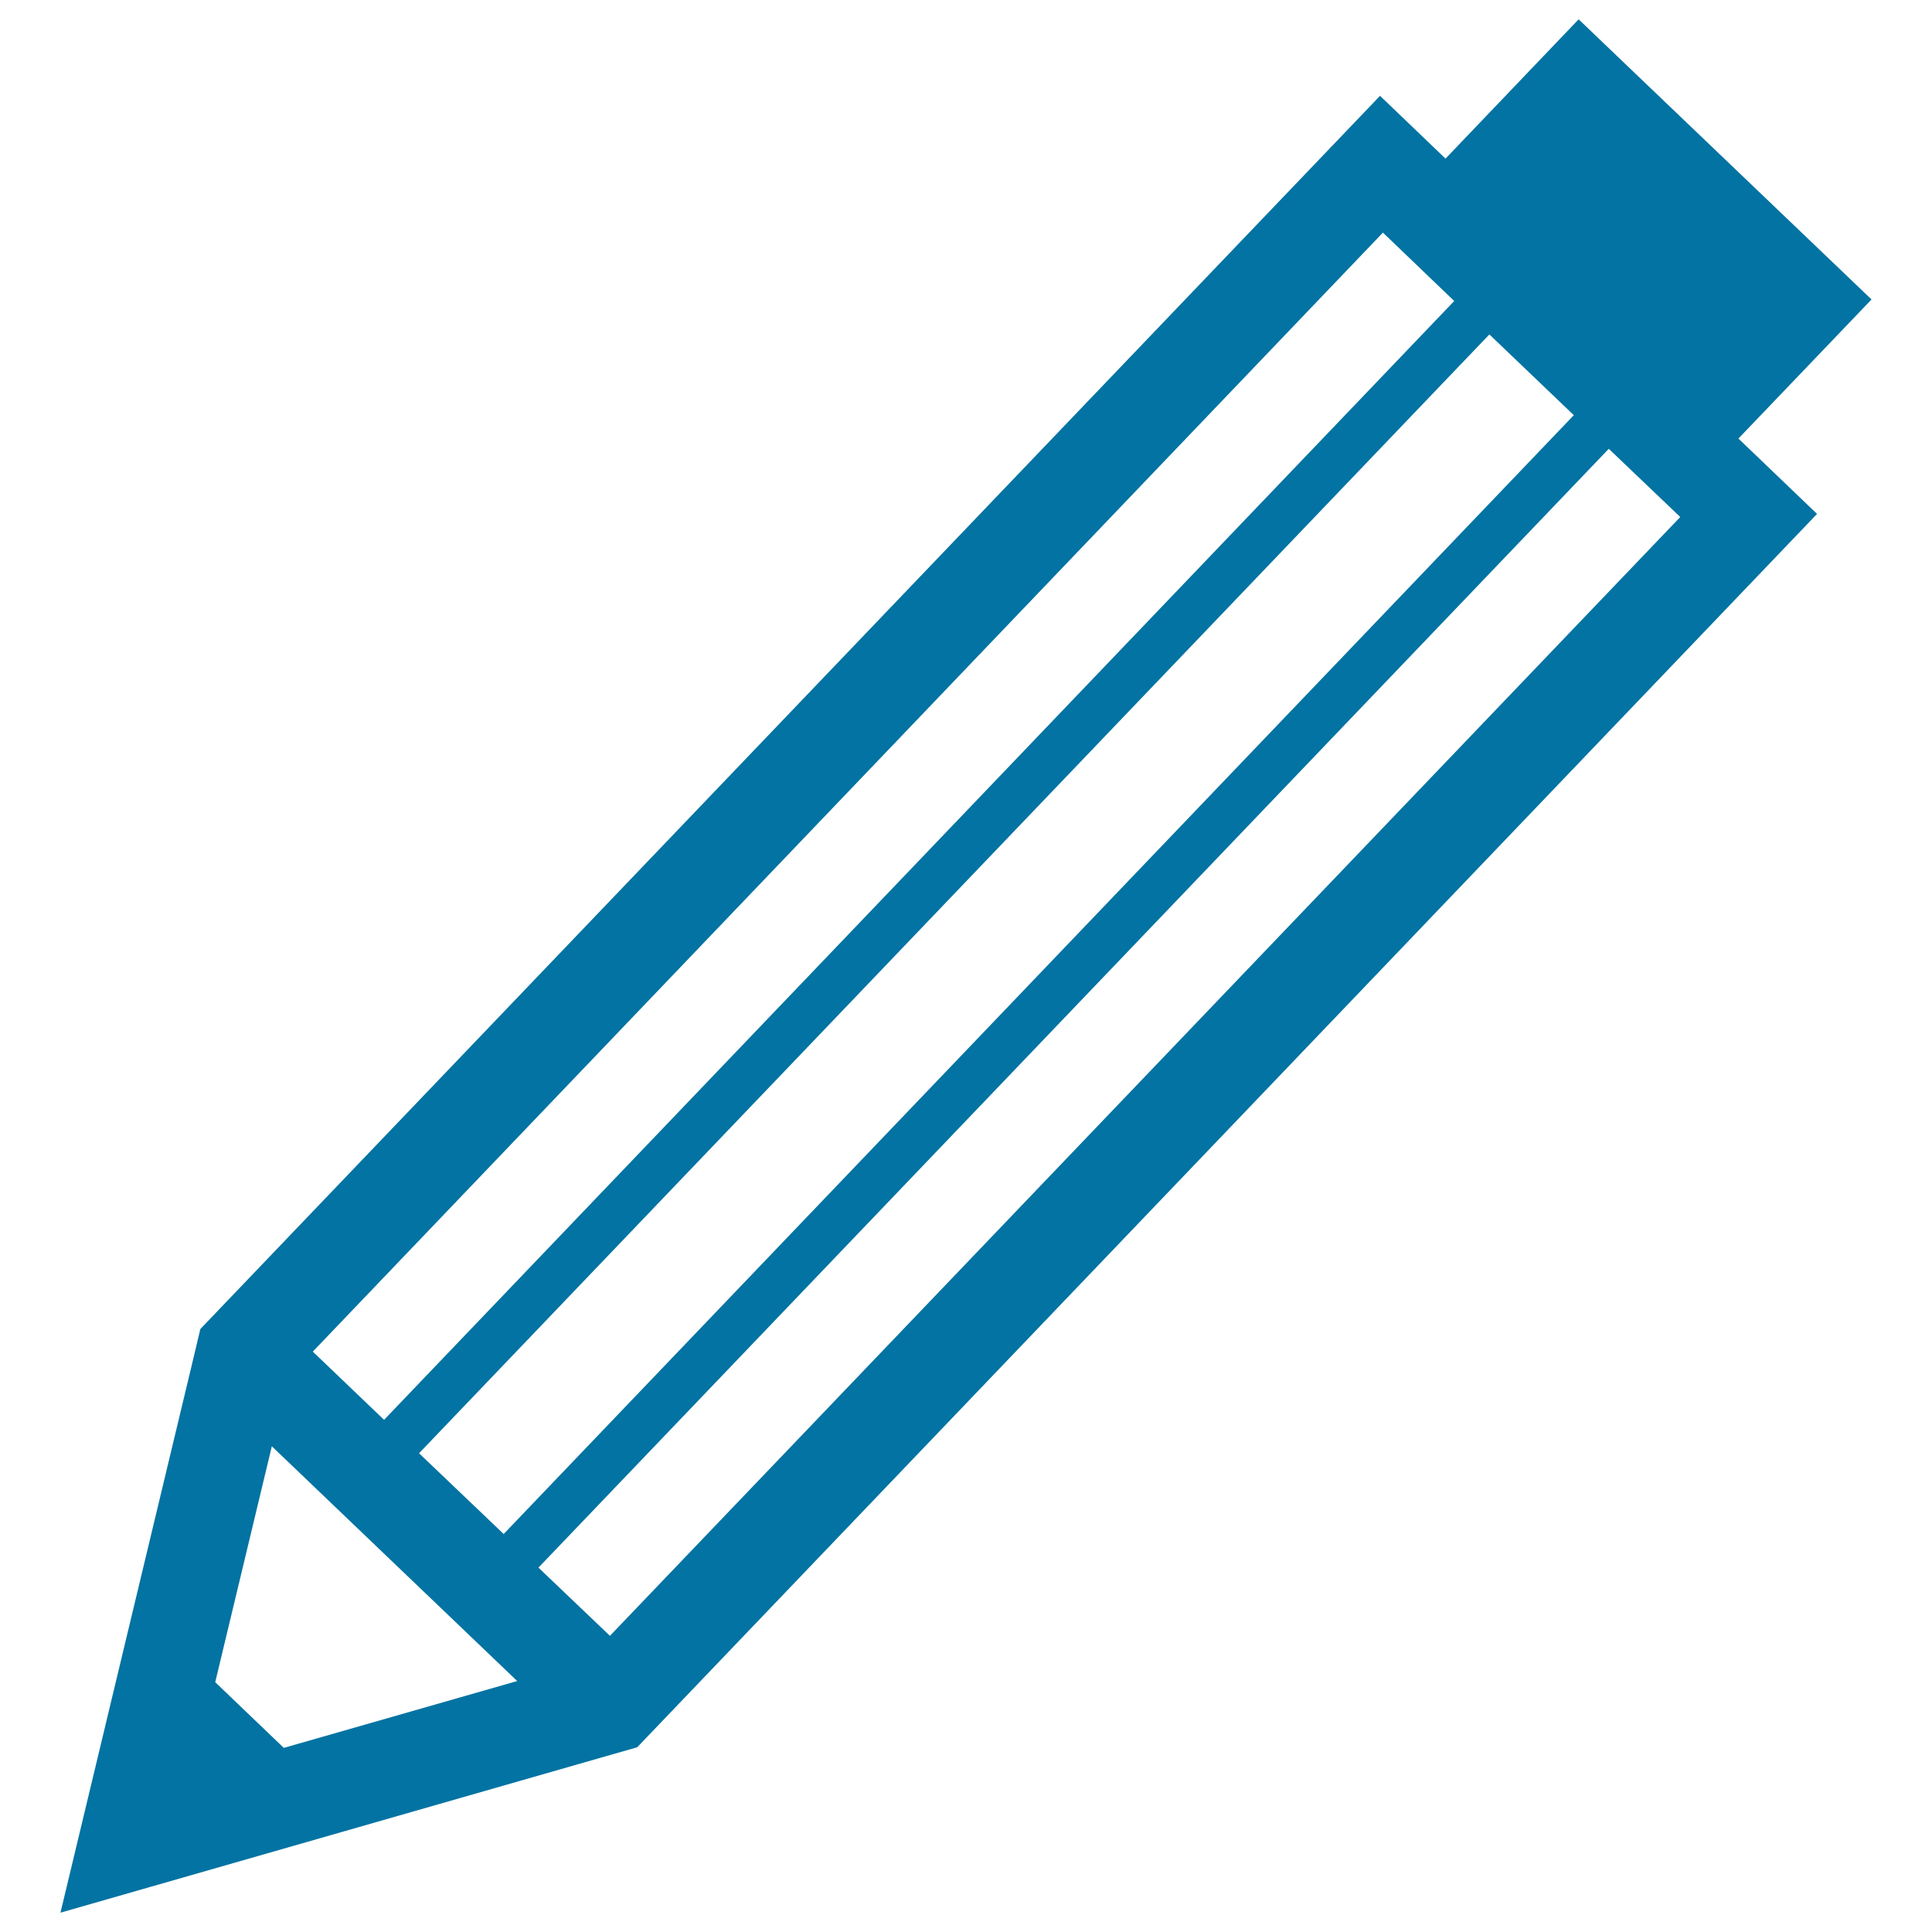 <svg xmlns="http://www.w3.org/2000/svg" viewBox="0 0 1000 1000" style="fill:#0273a2">
<title>Pen SVG icon</title>
<g><path d="M899.8,227l68.9-72L817.1,10l-68.9,72.1l-33.9-32.5L103.7,687.9l-4.9,20.6L31.3,990l278.2-79.8l20.3-5.8L940.5,266L899.8,227z M814.6,214.9L260.7,794l-43.8-41.8l554-579.1L814.6,214.9z M715.8,120.4l36.9,35.4L198.8,734.9l-36.9-35.3L715.8,120.4z M146.9,904.7l-35.5-34l29.3-122.1l127,121.5L146.9,904.7z M315.7,846.7l-37-35.3l554-579.1l37,35.3L315.7,846.7z"/></g>
</svg>